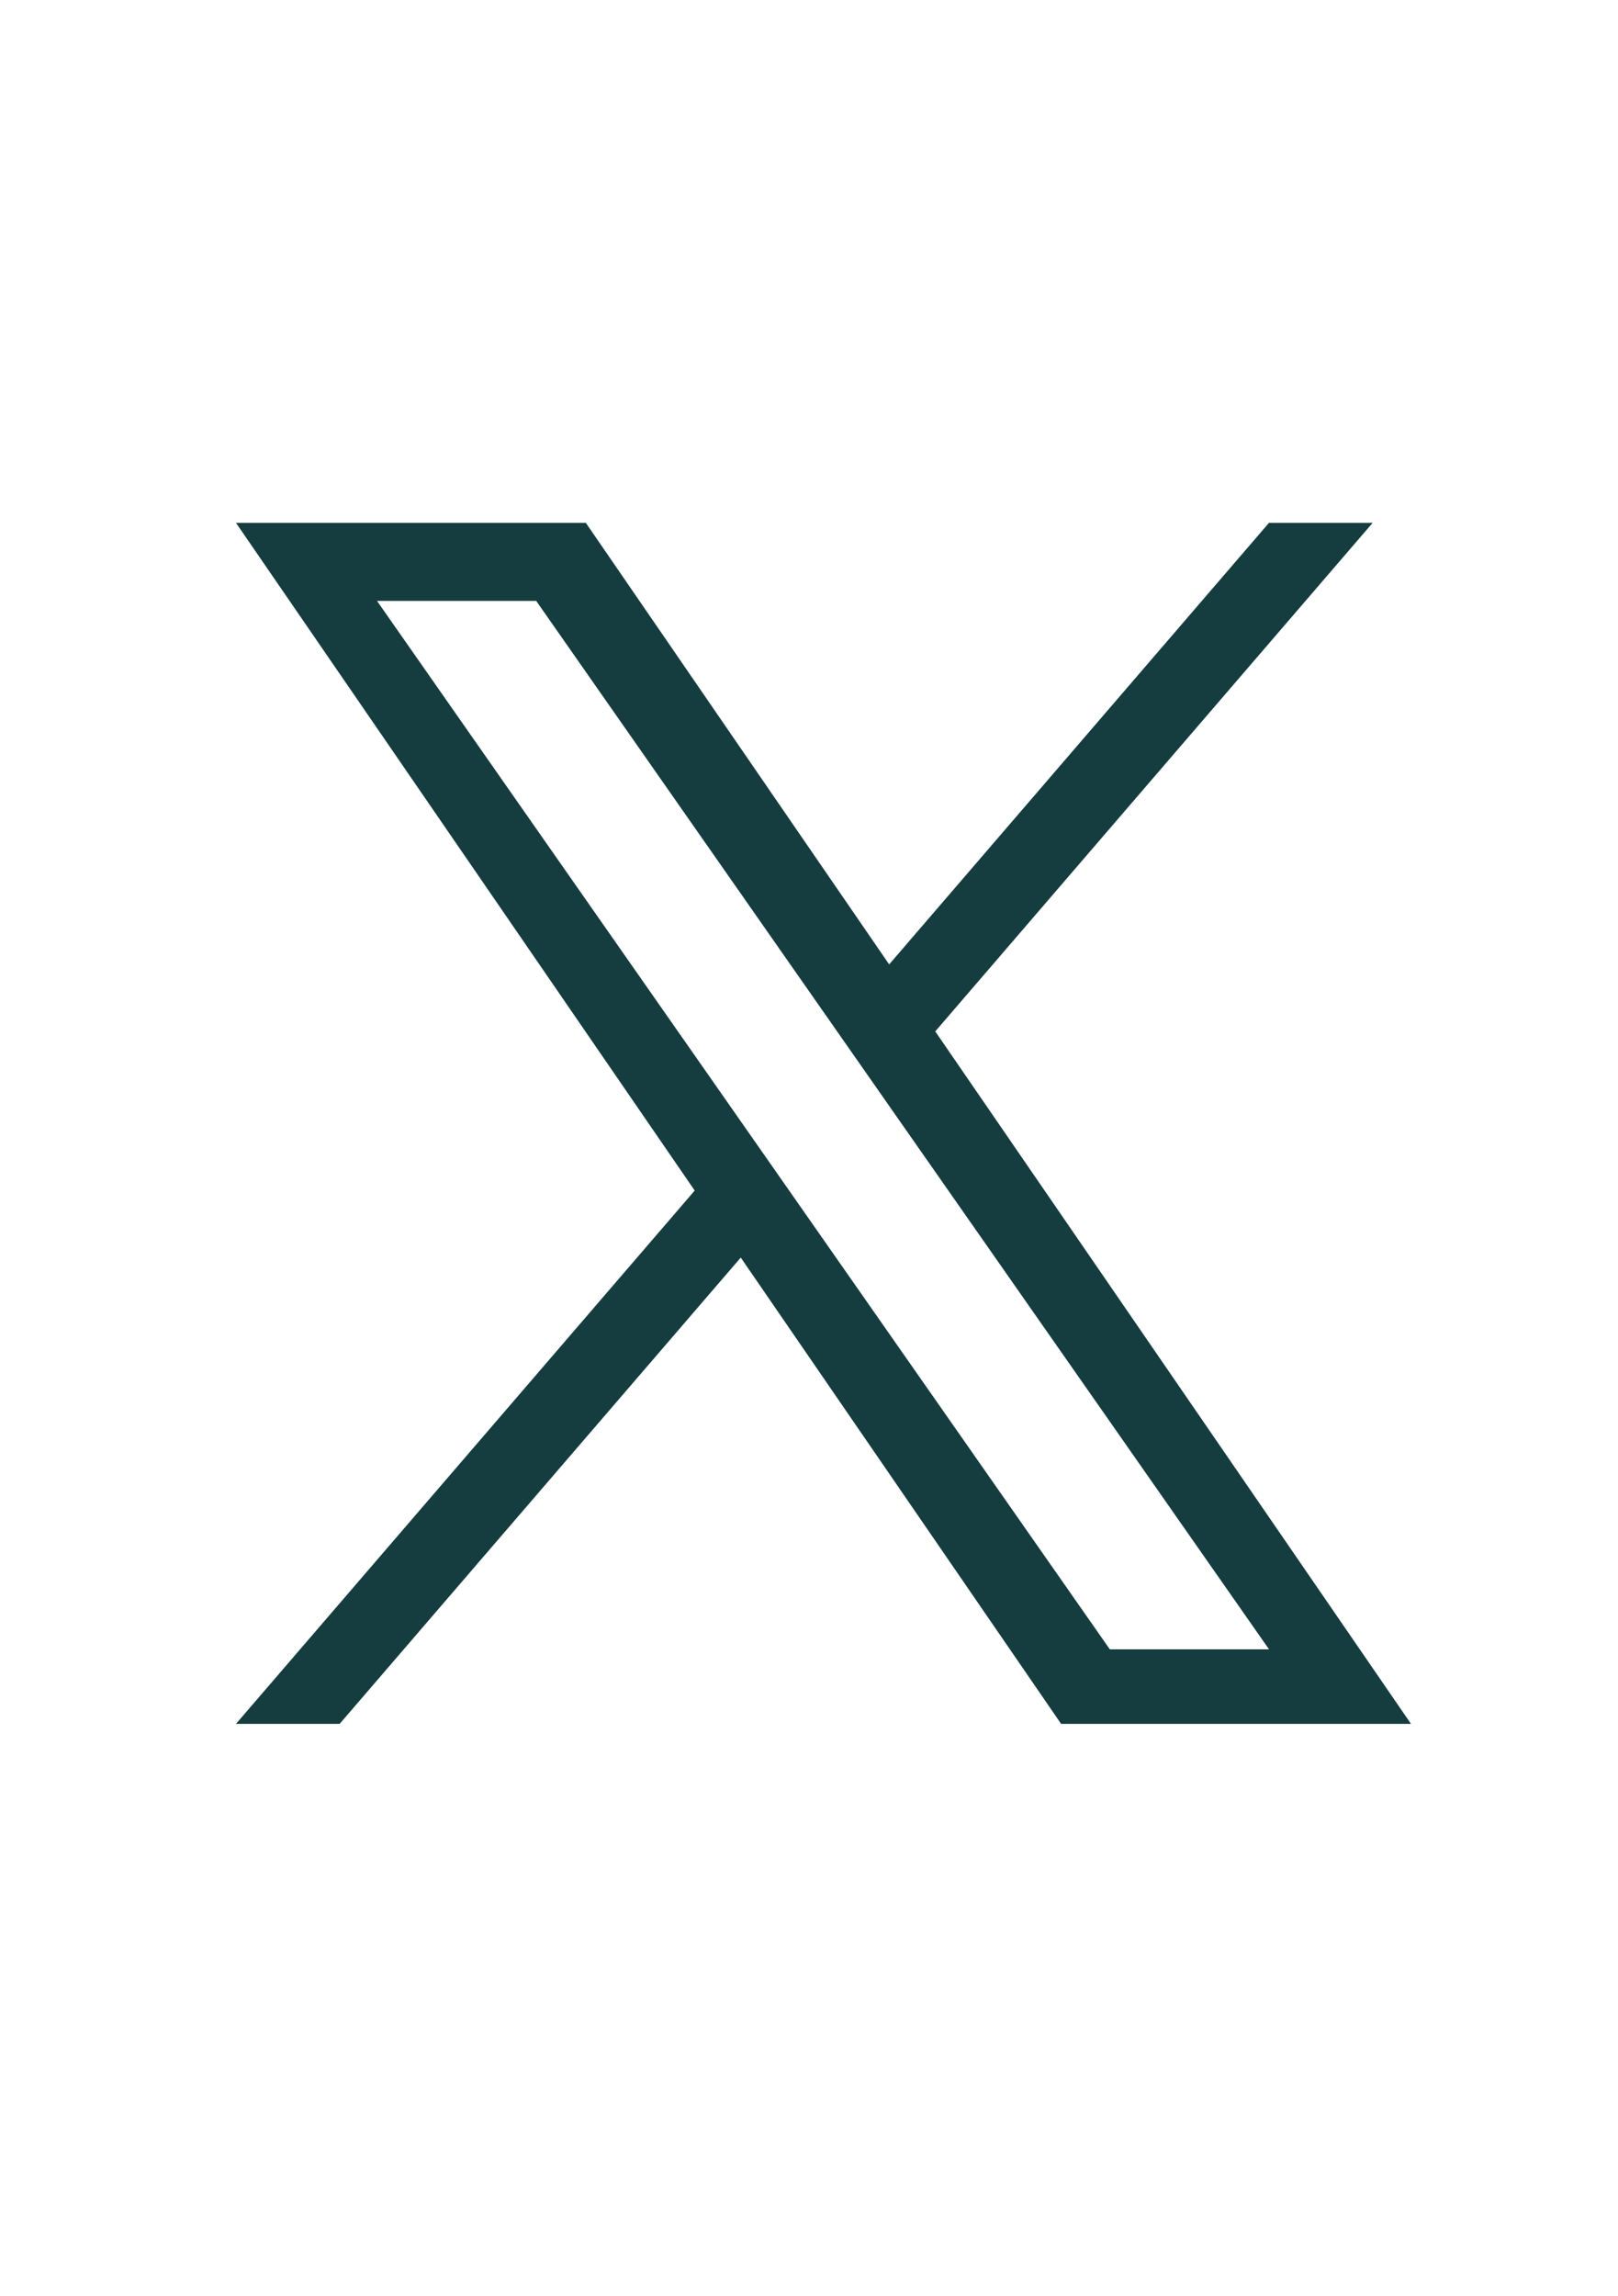 <?xml version="1.0" encoding="UTF-8"?>
<svg id="Layer_1" data-name="Layer 1" xmlns="http://www.w3.org/2000/svg" viewBox="0 0 419.53 595.28">
  <defs>
    <style>
      .cls-1 {
        fill: #153c3f;
      }
    </style>
  </defs>
  <path class="cls-1" d="m242.5,267.39l113.41-131.84h-26.88l-98.48,114.47-78.65-114.47H61.19l118.94,173.1-118.94,138.25h26.88l104-120.88,83.06,120.88h90.72l-123.35-179.51h0Zm-36.81,42.79l-12.05-17.24-95.89-137.16h41.28l77.38,110.69,12.05,17.24,100.59,143.88h-41.28l-82.08-117.41h0Z"/>
</svg>